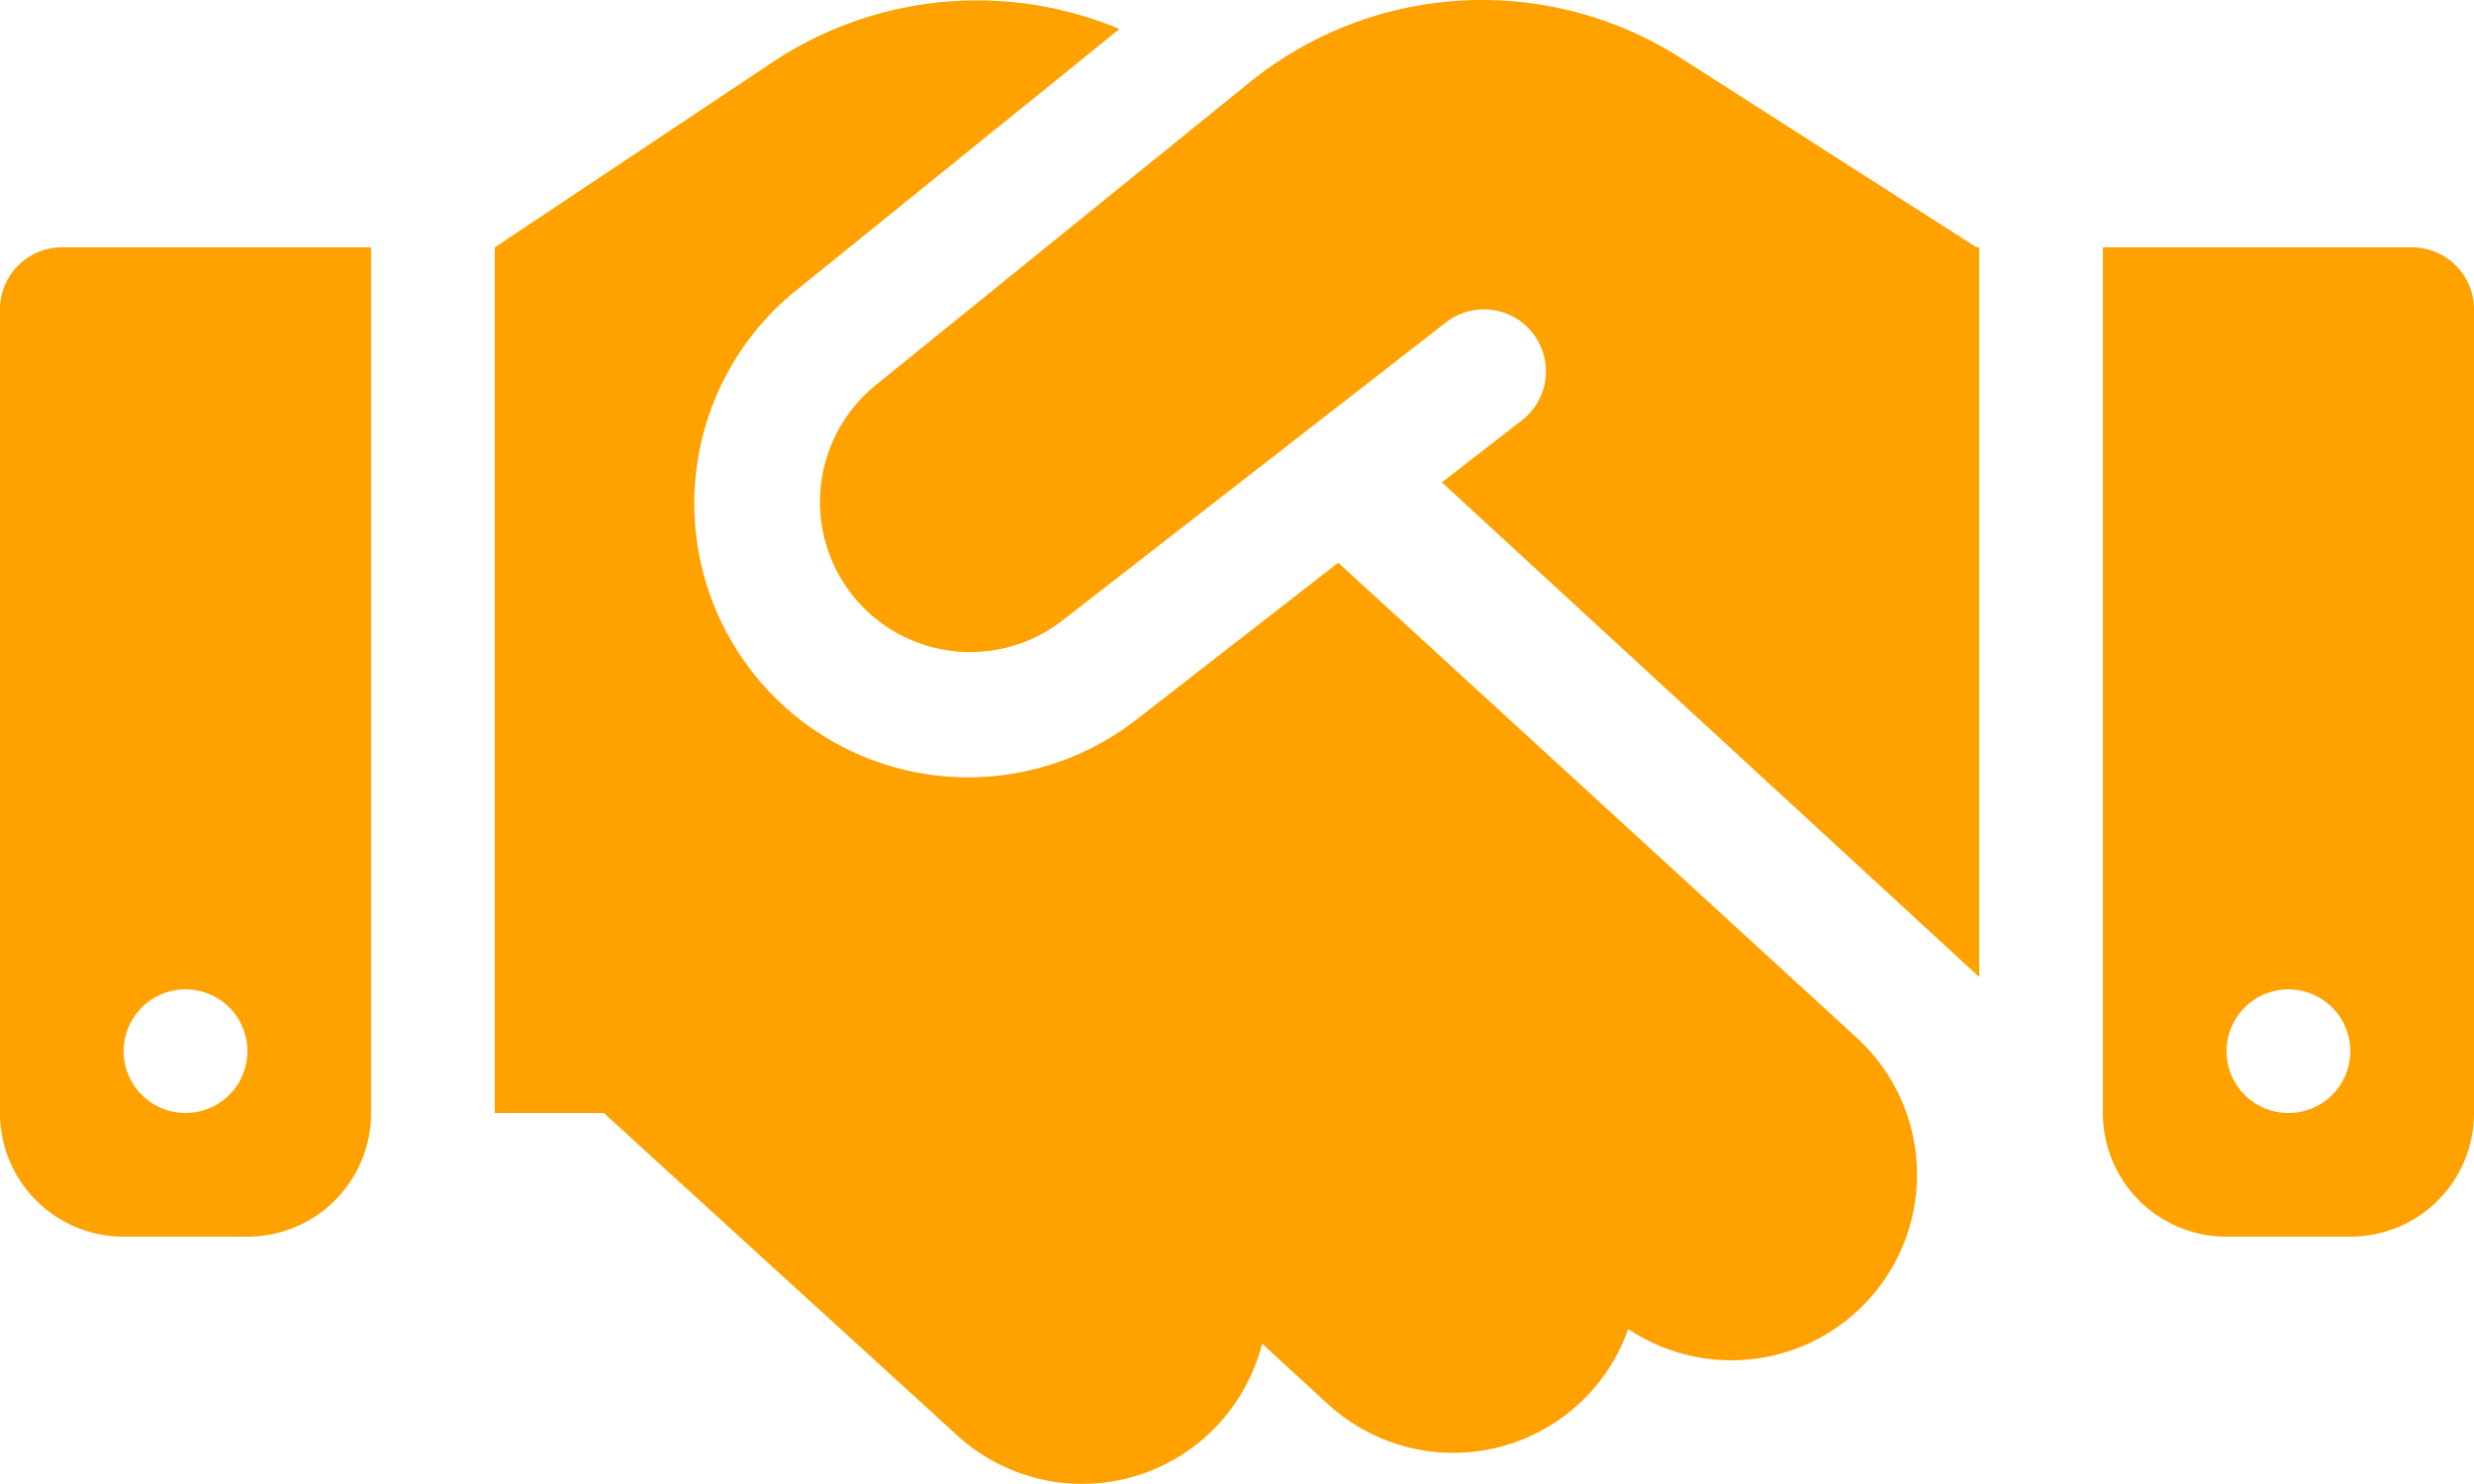 <svg xmlns="http://www.w3.org/2000/svg" width="316.697" height="190" viewBox="0 0 316.697 190">
  <path id="torihiki" d="M160.031,74.491l-47.9,38.8a19.232,19.232,0,0,0,23.9,30.136l49.138-38.2a7.934,7.934,0,0,1,9.748,12.519l-10.342,8.016L253.358,189.1V95.67h-.346l-1.93-1.237-35.925-23.01a47.273,47.273,0,0,0-55.125,3.068Zm11.282,61.558L145.73,155.941a35.064,35.064,0,0,1-43.6-54.927l41.171-33.3a47.233,47.233,0,0,0-44.338,4.206L63.339,95.67V206.514H77.294l45.228,41.27a23.724,23.724,0,0,0,33.55-1.534,24.2,24.2,0,0,0,5.493-10.194l8.412,7.719a23.738,23.738,0,0,0,38.449-9.6,23.77,23.77,0,0,0,29.294-37.261ZM7.917,95.67A7.941,7.941,0,0,0,0,103.587V206.514a15.818,15.818,0,0,0,15.835,15.835H31.67A15.818,15.818,0,0,0,47.5,206.514V95.67Zm15.835,95.009a7.917,7.917,0,1,1-7.917,7.917A7.917,7.917,0,0,1,23.752,190.679ZM269.193,95.67V206.514a15.818,15.818,0,0,0,15.835,15.835h15.835A15.818,15.818,0,0,0,316.7,206.514V103.587a7.941,7.941,0,0,0-7.917-7.917ZM285.027,198.6a7.917,7.917,0,1,1,7.917,7.917A7.917,7.917,0,0,1,285.027,198.6Z" transform="translate(0 -64)" fill="#ffa200"/>
</svg>
